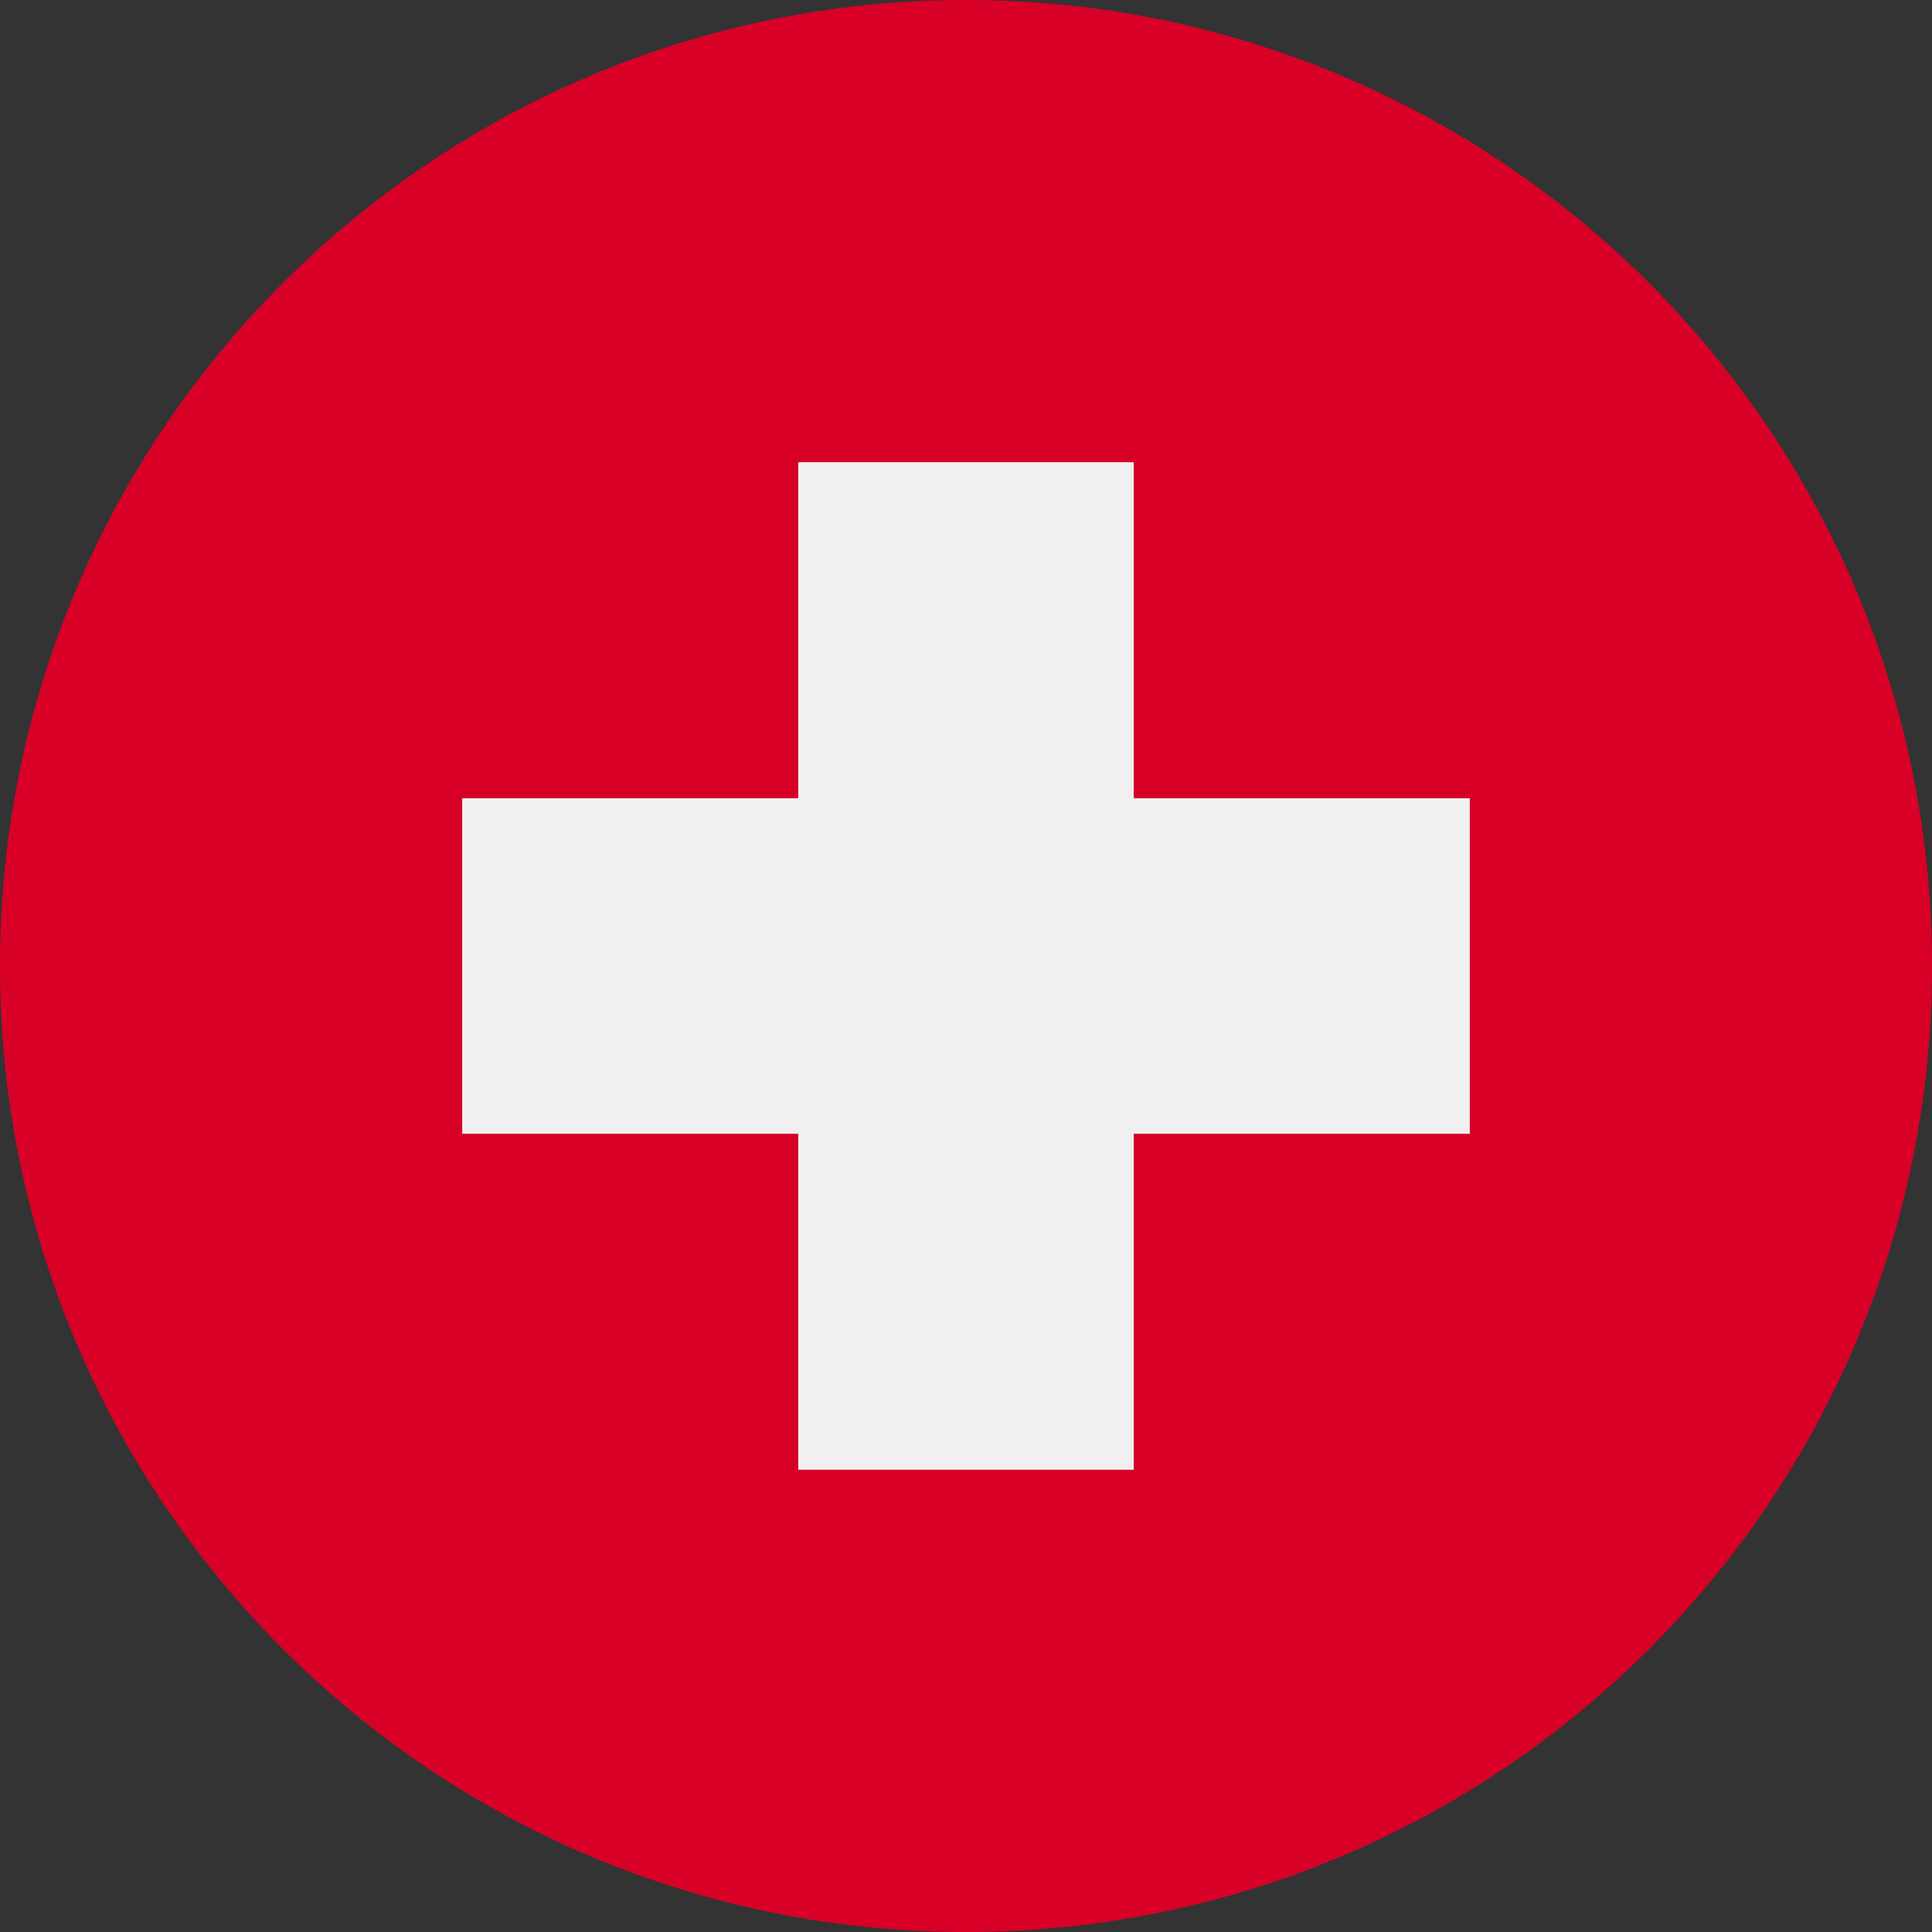 <svg width="37" height="37" viewBox="0 0 37 37" fill="none" xmlns="http://www.w3.org/2000/svg">
<rect x="0" y="0" width="37" height="37" fill="#333333" stroke="none"/>
<g clip-path="url(#clip0_2825_57106)">
<path d="M18.5 37C28.717 37 37 28.717 37 18.5C37 8.283 28.717 0 18.5 0C8.283 0 0 8.283 0 18.5C0 28.717 8.283 37 18.5 37Z" fill="#D80027"/>
<path d="M28.148 15.287H21.712V8.852H15.287V15.287H8.852V21.712H15.287V28.147H21.712V21.712H28.148V15.287Z" fill="#F0F0F0"/>
</g>
<defs>
<clipPath id="clip0_2825_57106">
<rect width="37" height="37" fill="white"/>
</clipPath>
</defs>
</svg>
